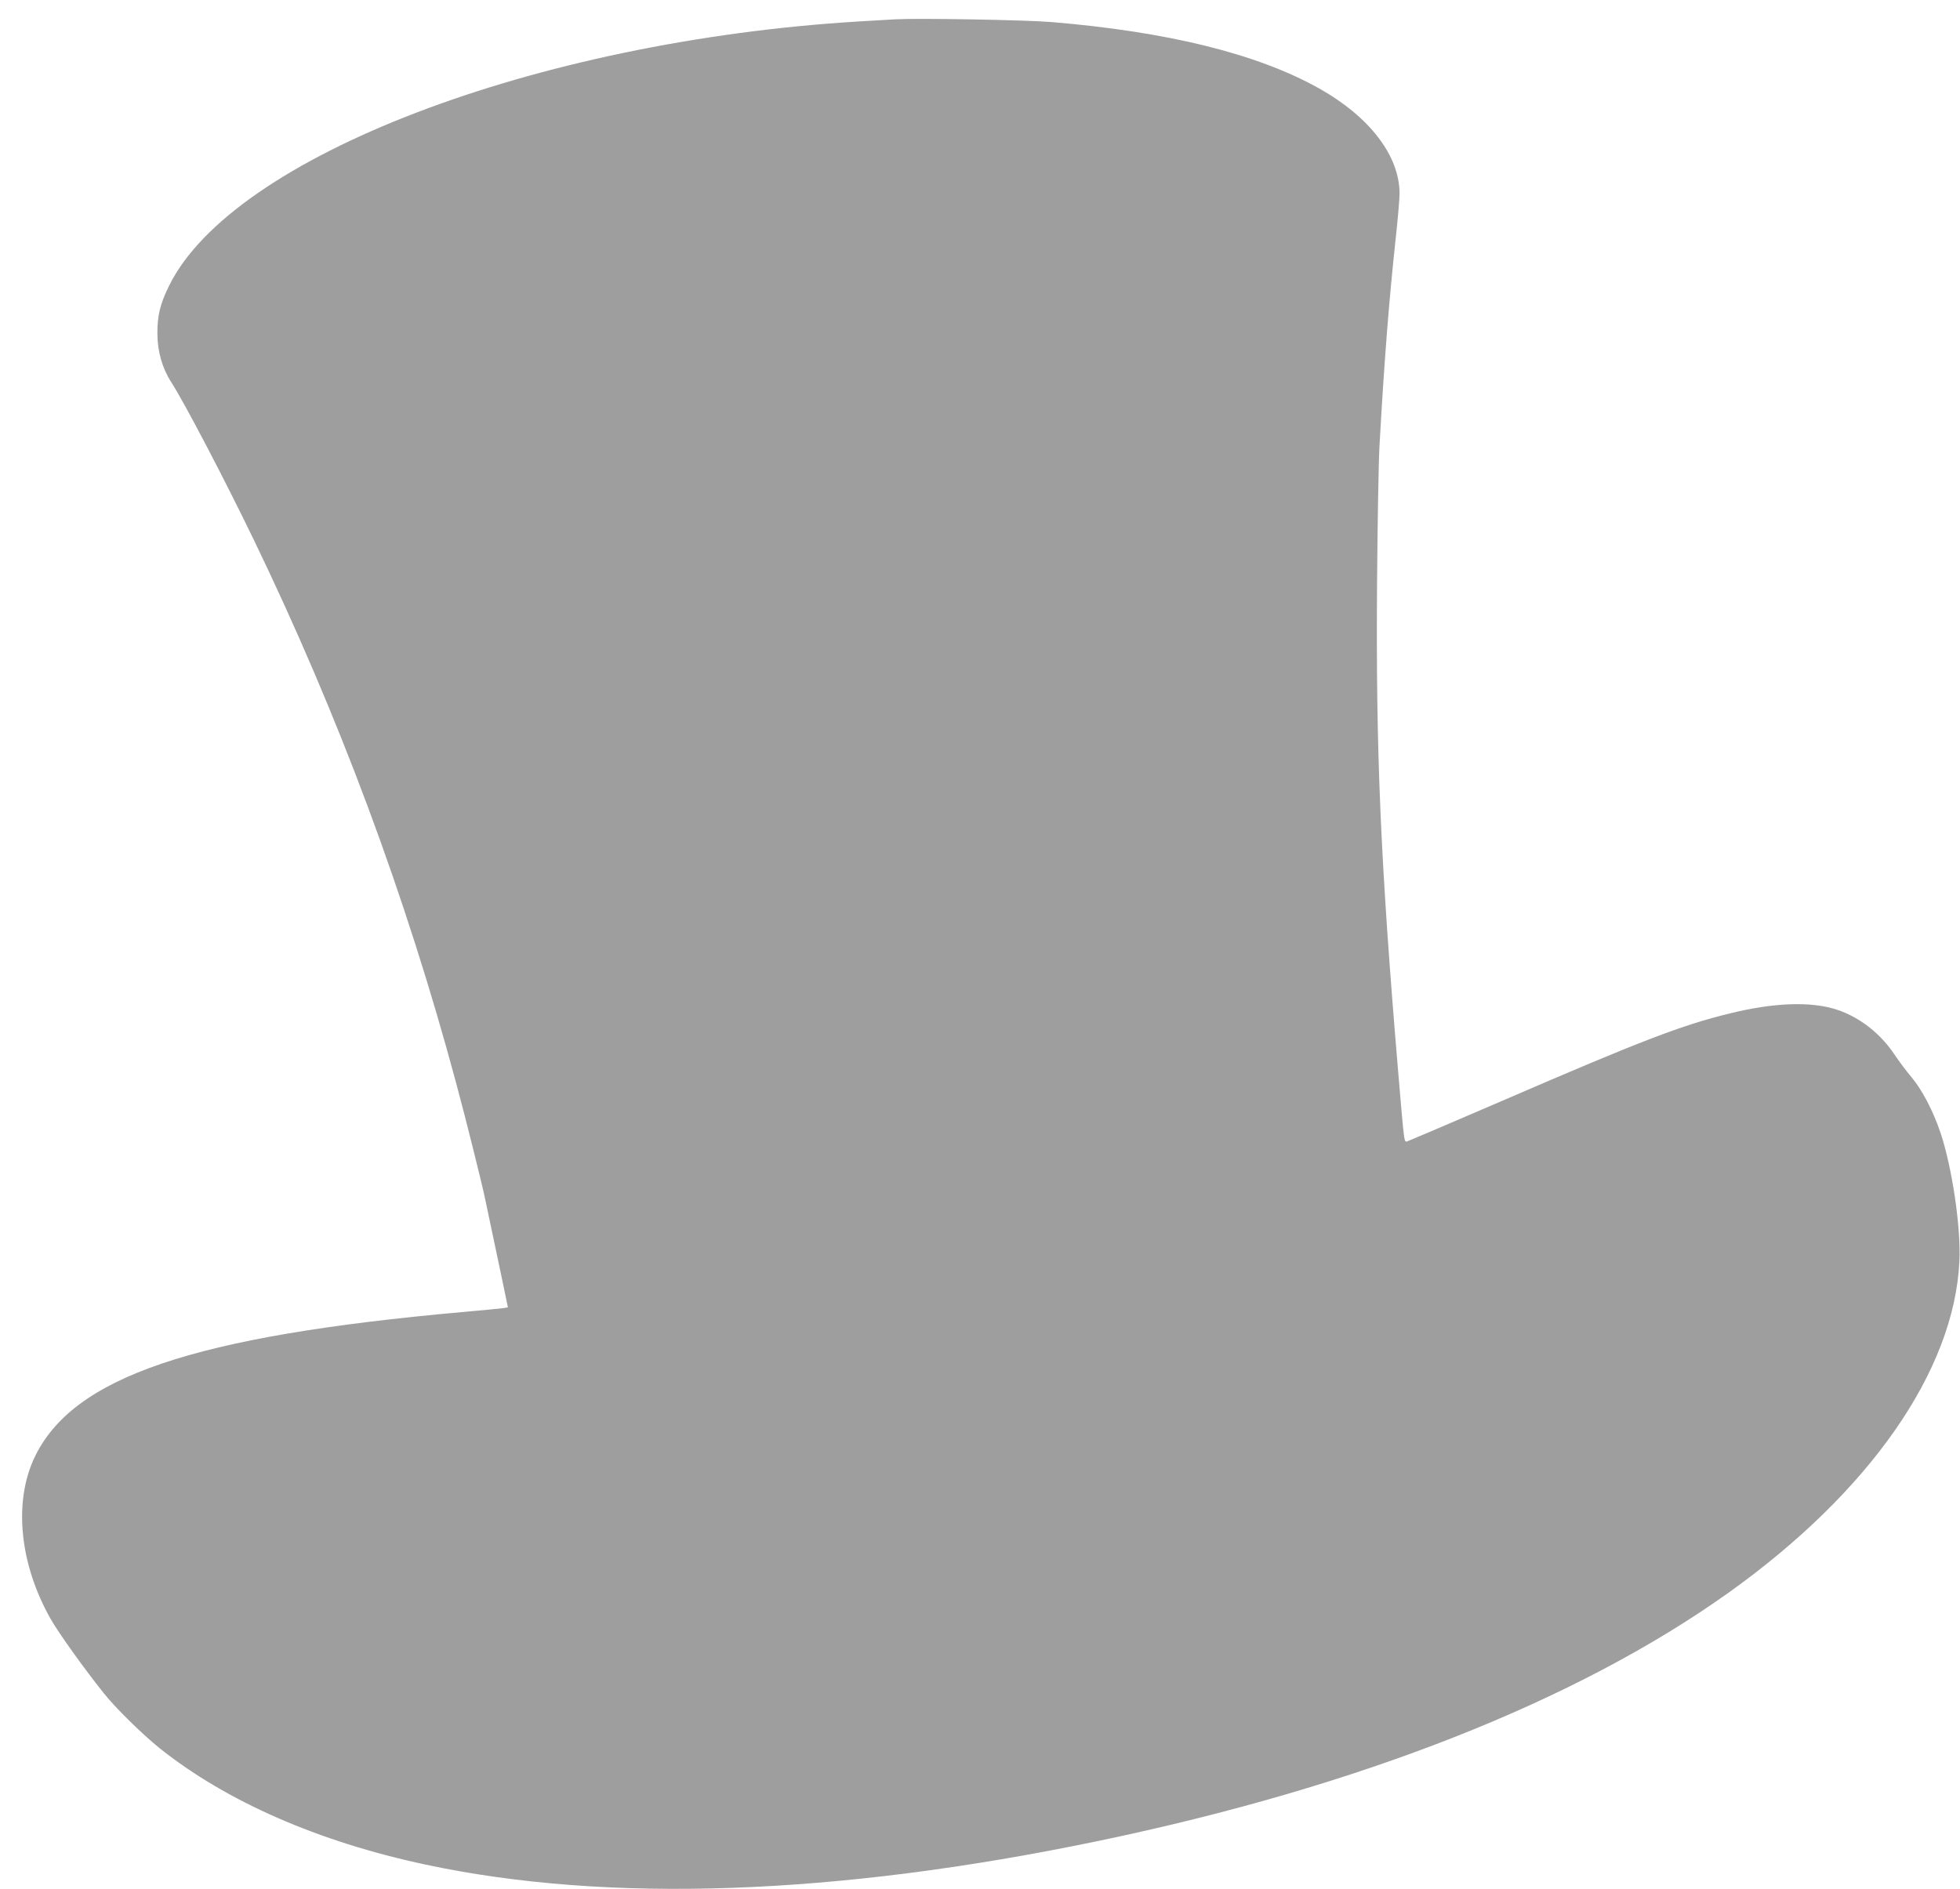 <?xml version="1.0" standalone="no"?>
<!DOCTYPE svg PUBLIC "-//W3C//DTD SVG 20010904//EN"
 "http://www.w3.org/TR/2001/REC-SVG-20010904/DTD/svg10.dtd">
<svg version="1.0" xmlns="http://www.w3.org/2000/svg"
 width="1280pt" height="1234pt" viewBox="0 0 1280 1234"
 preserveAspectRatio="xMidYMid meet">
<g transform="translate(0,1234) scale(0.1,-0.1)"
fill="#9e9e9e" stroke="none">
<path d="M5850 12214 c-36 -2 -144 -8 -240 -14 -2114 -128 -4089 -884 -4505
-1725 -59 -119 -78 -197 -77 -315 0 -115 32 -226 90 -316 87 -135 349 -636
539 -1029 557 -1154 991 -2320 1322 -3550 67 -249 172 -670 191 -765 5 -25 23
-110 40 -190 17 -80 48 -227 69 -327 l38 -183 -31 -5 c-17 -2 -134 -14 -261
-25 -1766 -158 -2550 -424 -2800 -951 -138 -293 -97 -699 108 -1058 52 -91
216 -320 343 -479 77 -98 253 -270 367 -362 435 -347 1034 -610 1737 -760
1190 -254 2678 -202 4390 154 1709 356 3124 913 4118 1622 922 658 1474 1450
1508 2164 11 220 -47 611 -123 840 -47 140 -120 281 -190 364 -32 38 -81 103
-109 145 -93 140 -227 245 -376 295 -167 56 -412 48 -702 -24 -315 -77 -573
-176 -1491 -573 -324 -140 -600 -257 -611 -261 -26 -8 -21 -38 -64 464 -115
1366 -145 2076 -137 3176 3 396 10 802 16 904 31 553 62 947 106 1355 14 127
25 257 25 290 0 248 -196 503 -528 689 -403 225 -987 369 -1746 432 -169 14
-867 26 -1016 18z"/>
</g>
</svg>
